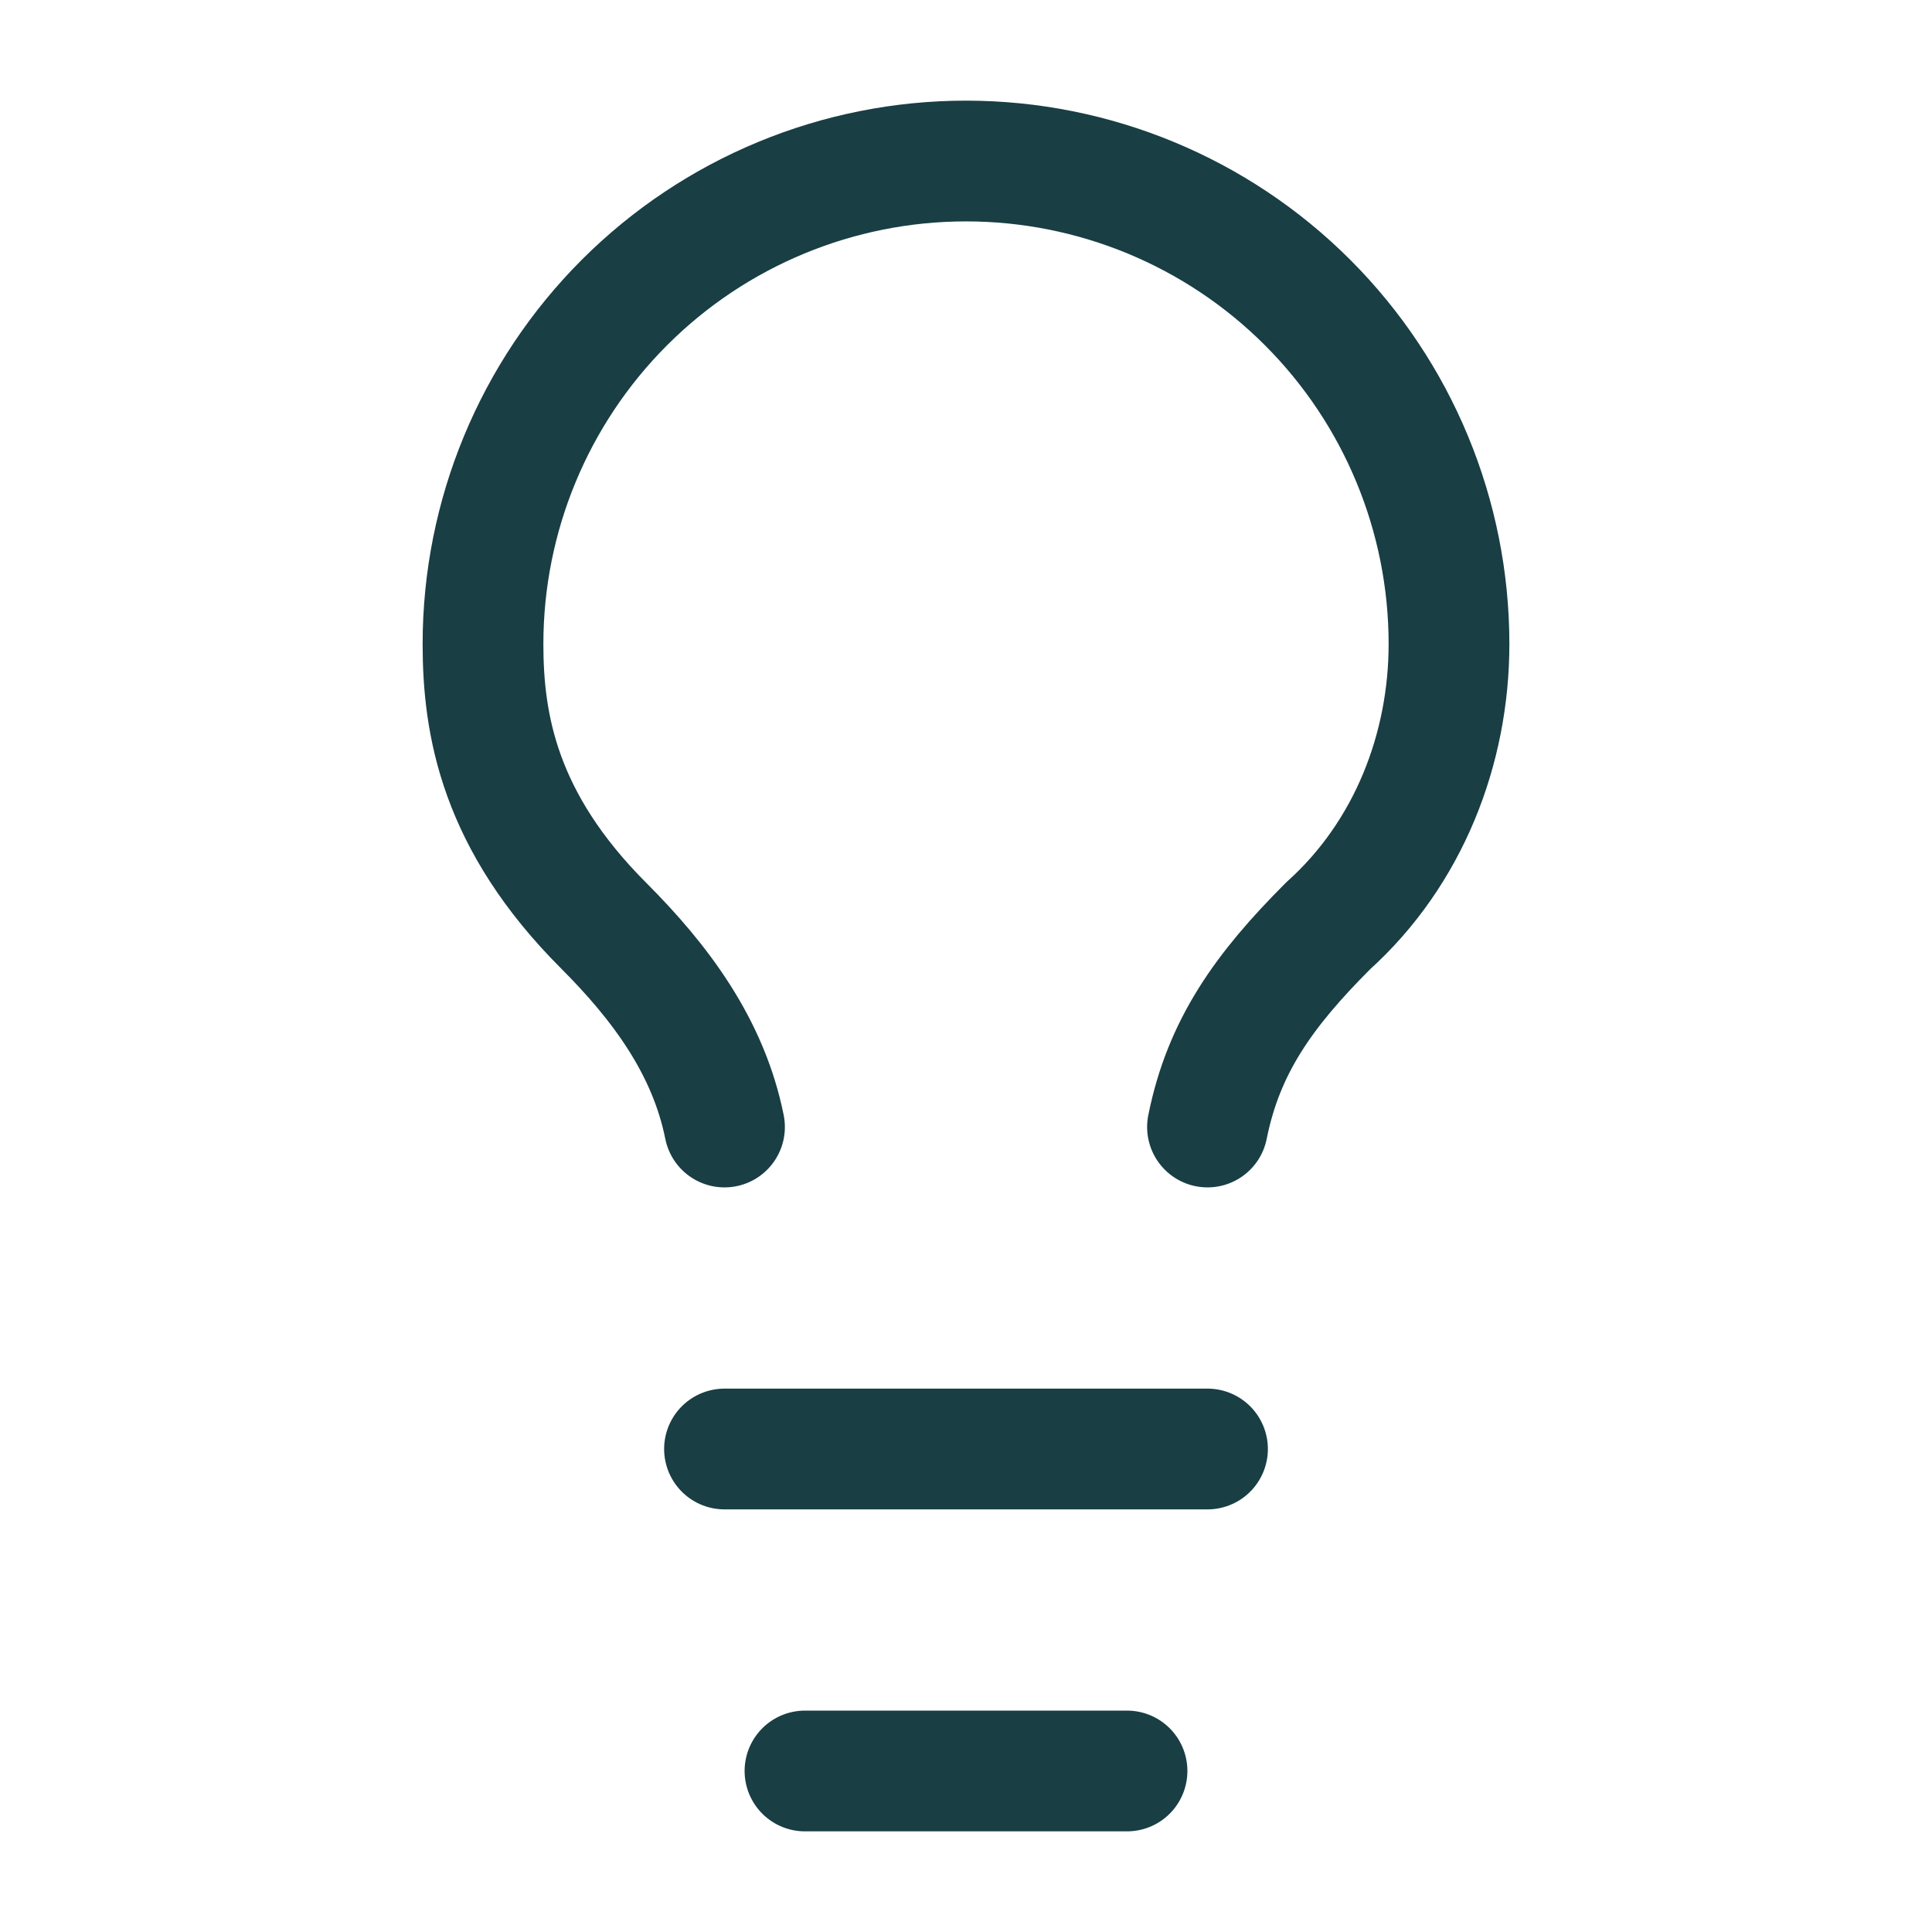<?xml version="1.0" encoding="UTF-8"?>
<svg xmlns="http://www.w3.org/2000/svg" width="32" height="32" viewBox="0 0 32 32" fill="none">
  <path d="M20 18.667C20.267 17.333 20.933 16.4 22 15.333C23.333 14.133 24 12.4 24 10.667C24 8.545 23.157 6.51 21.657 5.01C20.157 3.51 18.122 2.667 16 2.667C13.878 2.667 11.843 3.51 10.343 5.01C8.843 6.51 8 8.545 8 10.667C8 12 8.267 13.6 10 15.333C10.933 16.267 11.733 17.333 12 18.667" stroke="#193E44" stroke-width="2" stroke-linecap="round" stroke-linejoin="round"></path>
  <path d="M12 24H20" stroke="#193E44" stroke-width="2" stroke-linecap="round" stroke-linejoin="round"></path>
  <path d="M13.333 29.333H18.667" stroke="#193E44" stroke-width="2" stroke-linecap="round" stroke-linejoin="round"></path>
</svg>
